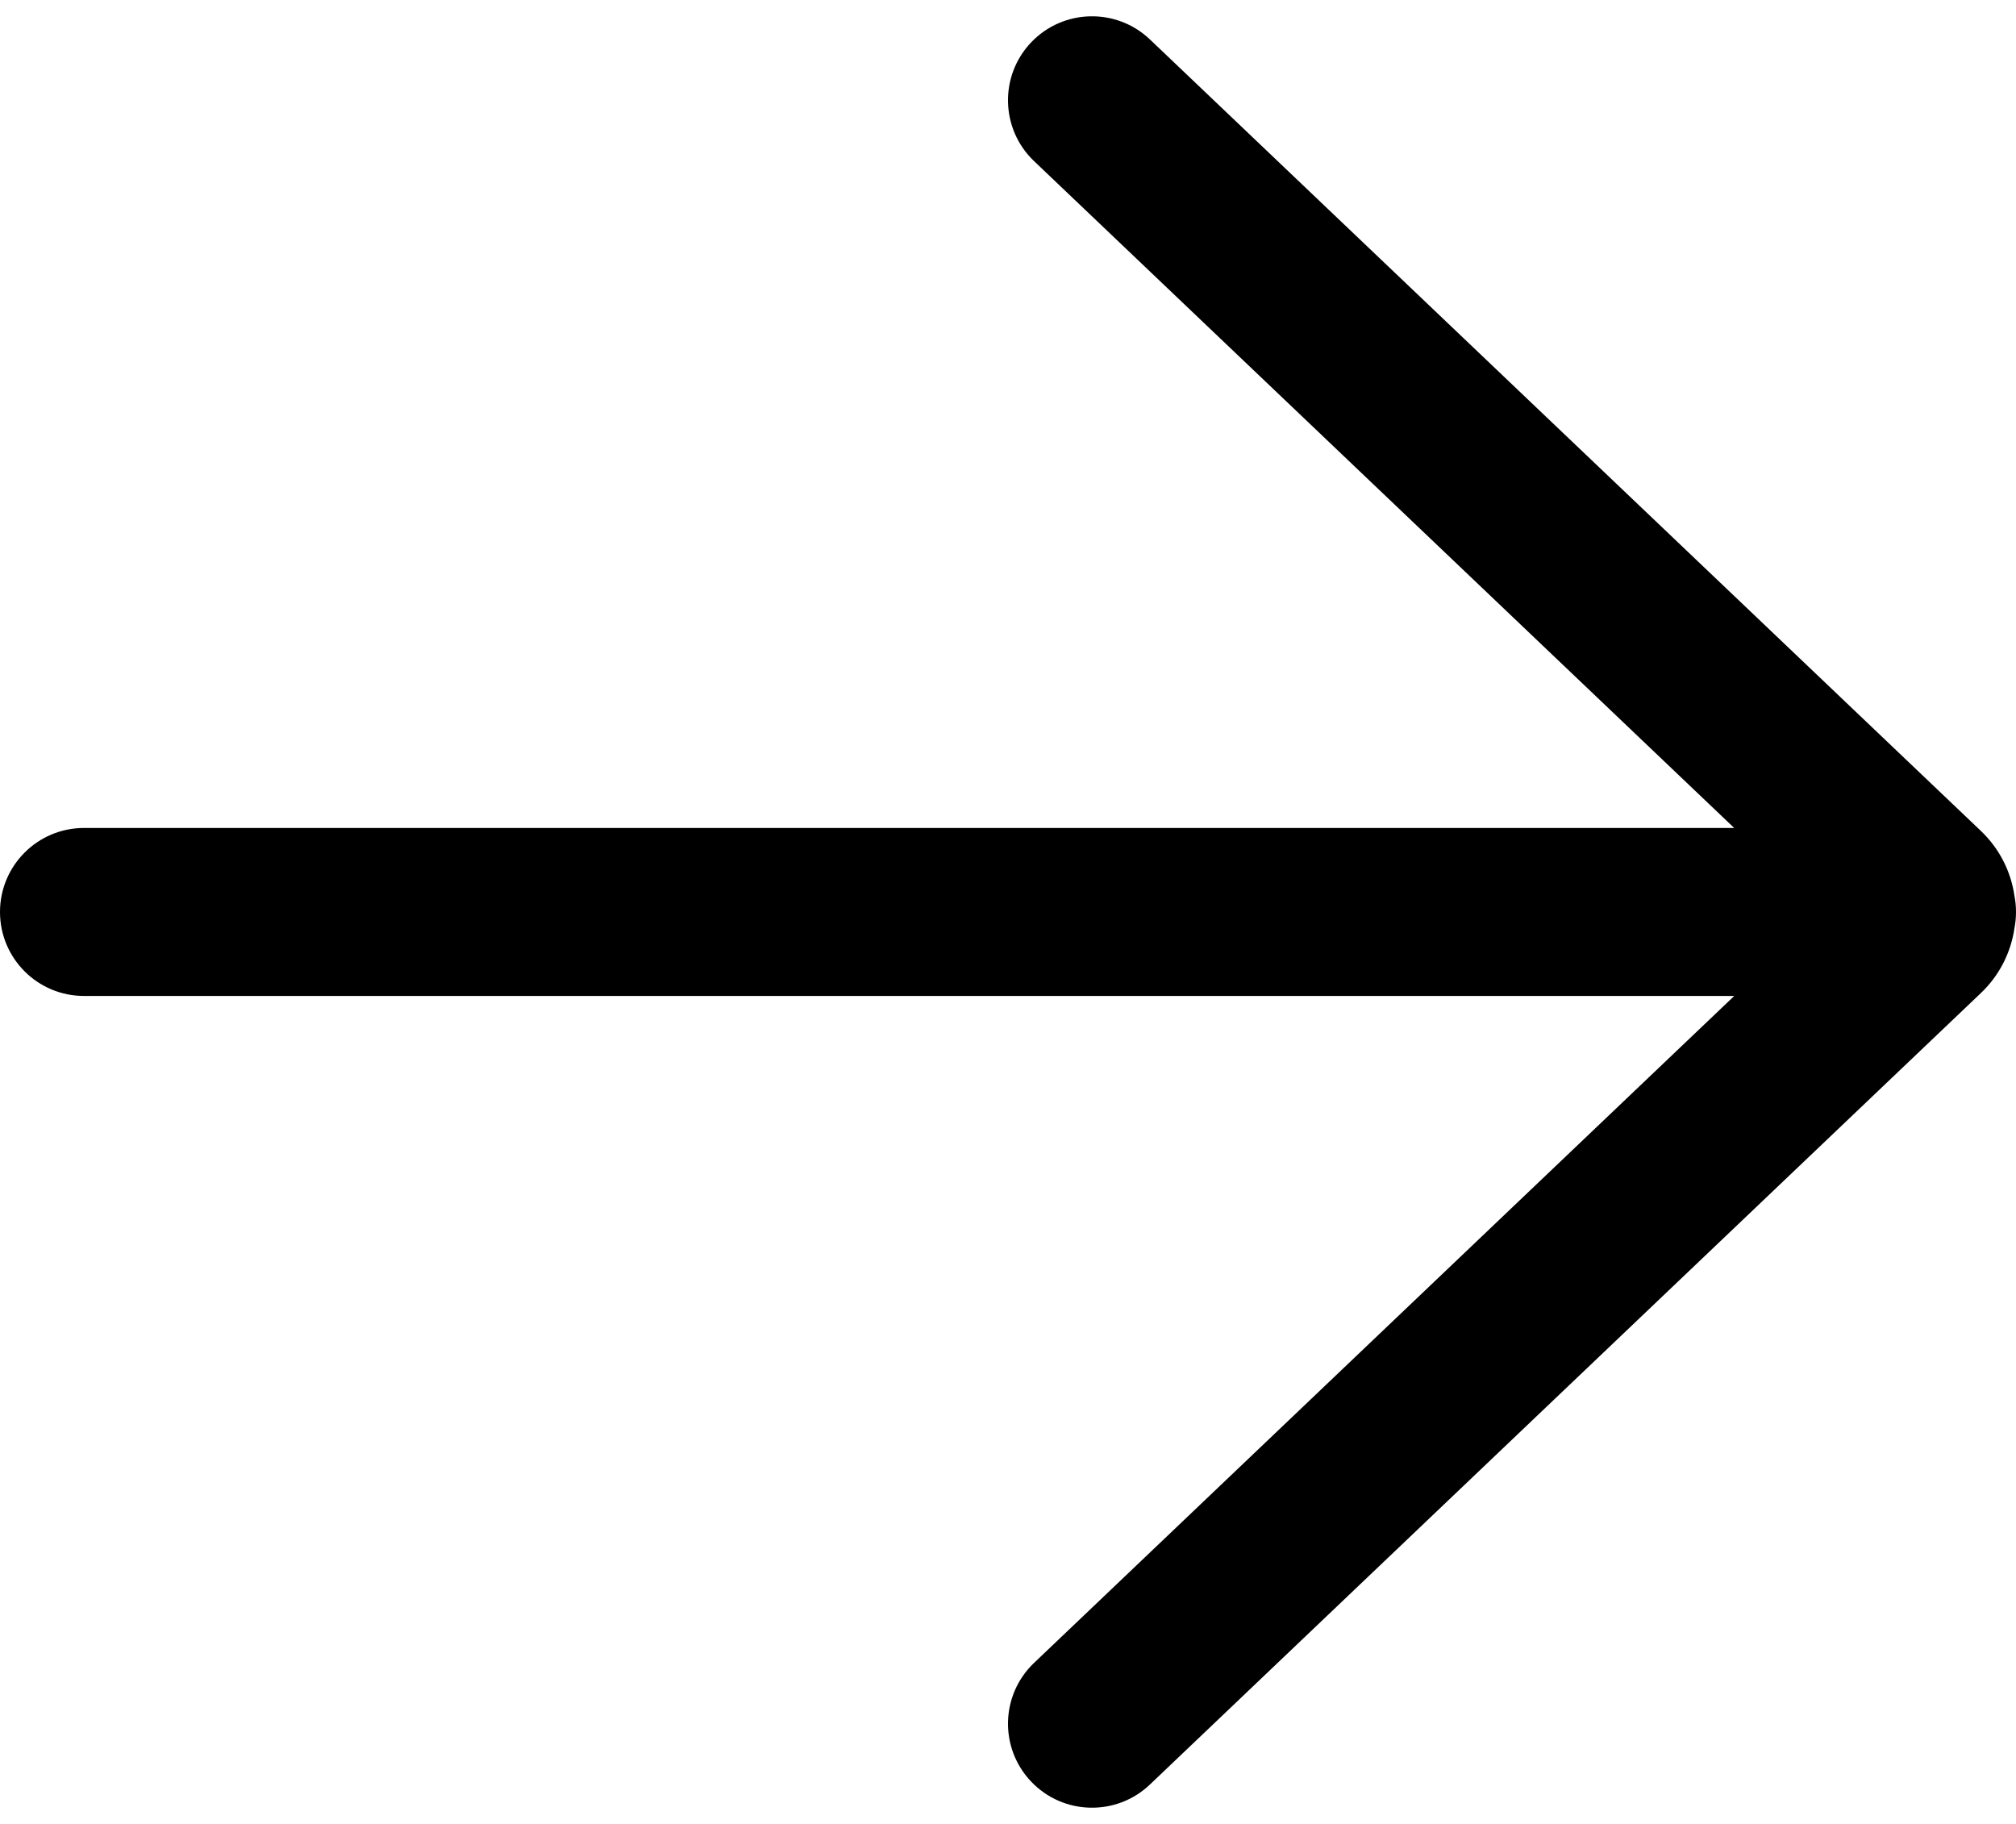 <svg width="42" height="38" viewBox="0 0 42 38" fill="none" xmlns="http://www.w3.org/2000/svg">
<path d="M23.957 0.822C23.257 0.156 22.149 0.183 21.483 0.882C20.816 1.582 20.843 2.69 21.543 3.357L36.129 17.25L1.75 17.25C0.784 17.25 -8.57982e-07 18.034 -8.15726e-07 19C-7.73481e-07 19.967 0.784 20.75 1.75 20.75L36.13 20.75L21.543 34.645C20.843 35.312 20.816 36.419 21.483 37.119C22.149 37.819 23.257 37.846 23.957 37.179L41.268 20.69C41.662 20.315 41.895 19.835 41.968 19.337C41.989 19.228 42 19.116 42 19C42 18.884 41.989 18.771 41.967 18.661C41.895 18.164 41.661 17.686 41.268 17.311L23.957 0.822Z" fill="black"/>
</svg>
